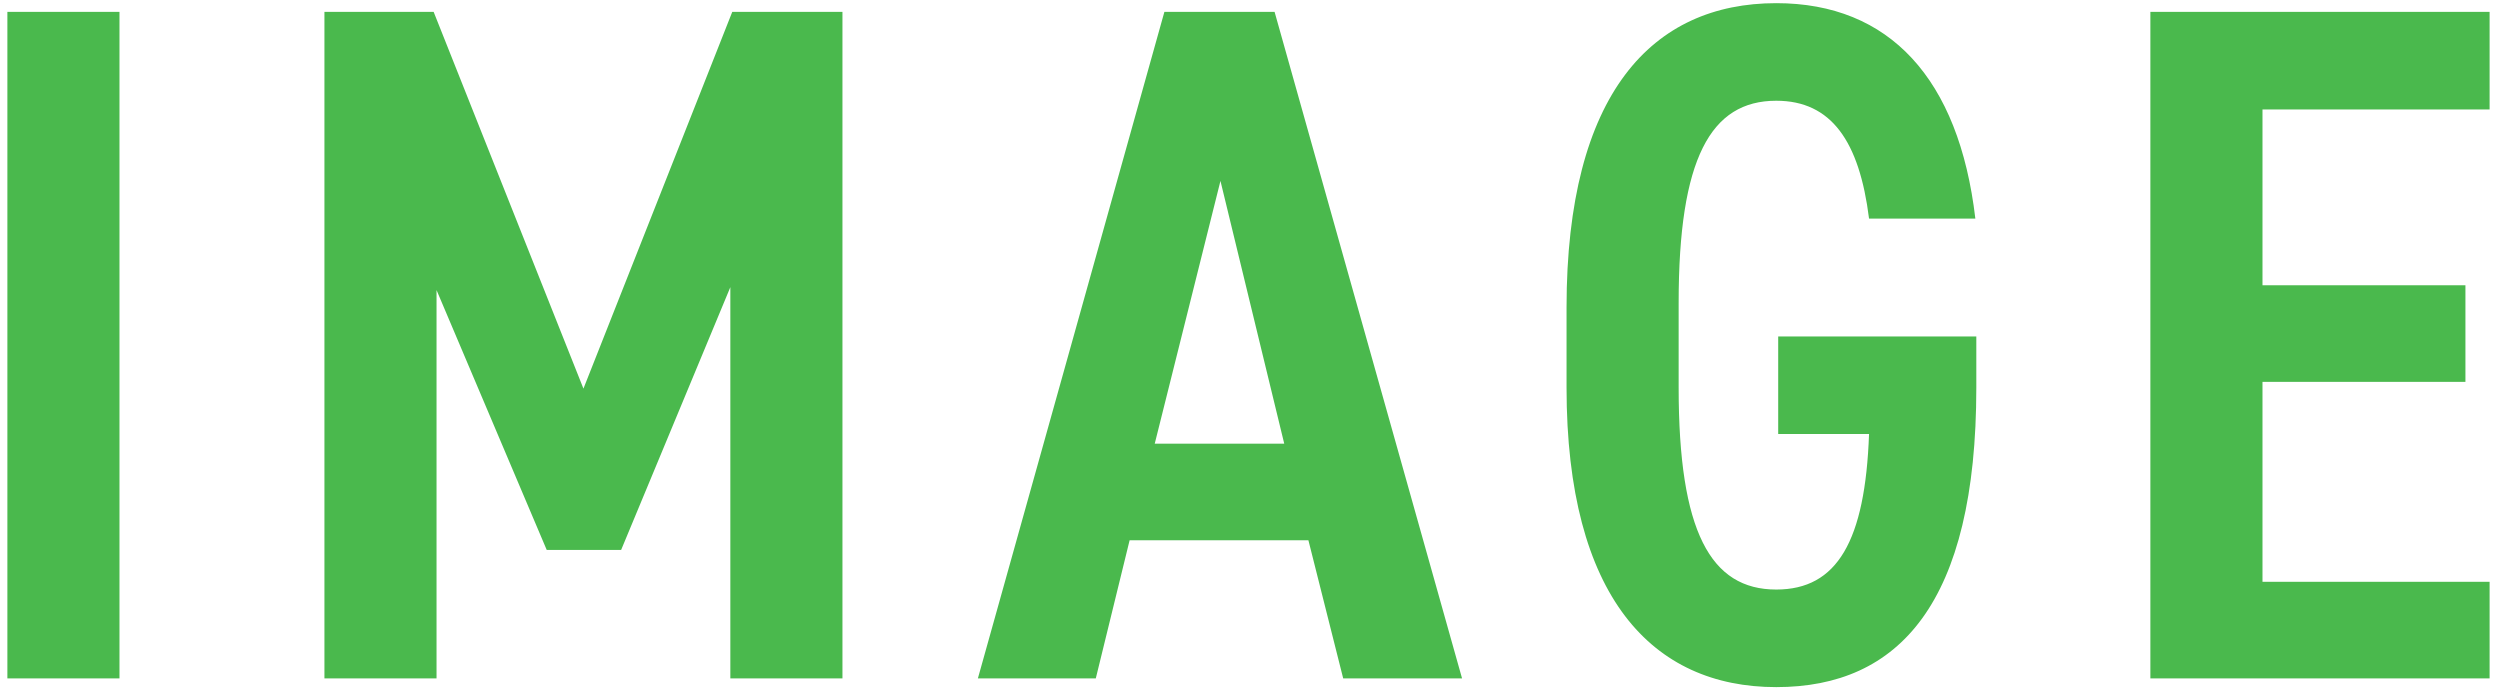 <svg 
 xmlns="http://www.w3.org/2000/svg"
 xmlns:xlink="http://www.w3.org/1999/xlink"
 width="207px" height="57px">
<path fill-rule="evenodd"  fill="rgb(74, 185, 77)"
 d="M206.139,48.174 L206.139,56.173 L178.051,56.173 L178.051,0.982 L206.139,0.982 L206.139,9.061 L187.334,9.061 L187.334,23.618 L204.138,23.618 L204.138,31.617 L187.334,31.617 L187.334,48.174 L206.139,48.174 ZM147.074,56.893 C136.832,56.893 129.710,49.454 129.710,32.097 L129.710,25.458 C129.710,7.701 136.832,0.262 147.074,0.262 C156.437,0.262 162.199,6.501 163.559,18.099 L154.757,18.099 C153.956,11.700 151.636,8.341 147.074,8.341 C141.633,8.341 138.992,13.140 138.992,25.058 L138.992,32.097 C138.992,44.015 141.633,48.814 147.074,48.814 C152.116,48.814 154.437,44.815 154.757,35.936 L147.235,35.936 L147.235,27.857 L163.639,27.857 L163.639,32.097 C163.639,49.934 157.237,56.893 147.074,56.893 ZM108.336,44.735 L93.532,44.735 L90.731,56.173 L80.968,56.173 L96.412,0.982 L105.535,0.982 L121.059,56.173 L111.217,56.173 L108.336,44.735 ZM101.054,14.980 L95.612,36.736 L106.335,36.736 L101.054,14.980 ZM60.472,23.778 L51.430,45.534 L45.268,45.534 L36.145,24.018 L36.145,56.173 L26.863,56.173 L26.863,0.982 L35.905,0.982 L48.309,32.177 L60.632,0.982 L69.755,0.982 L69.755,56.173 L60.472,56.173 L60.472,23.778 ZM0.611,0.982 L9.893,0.982 L9.893,56.173 L0.611,56.173 L0.611,0.982 Z"/>
</svg>